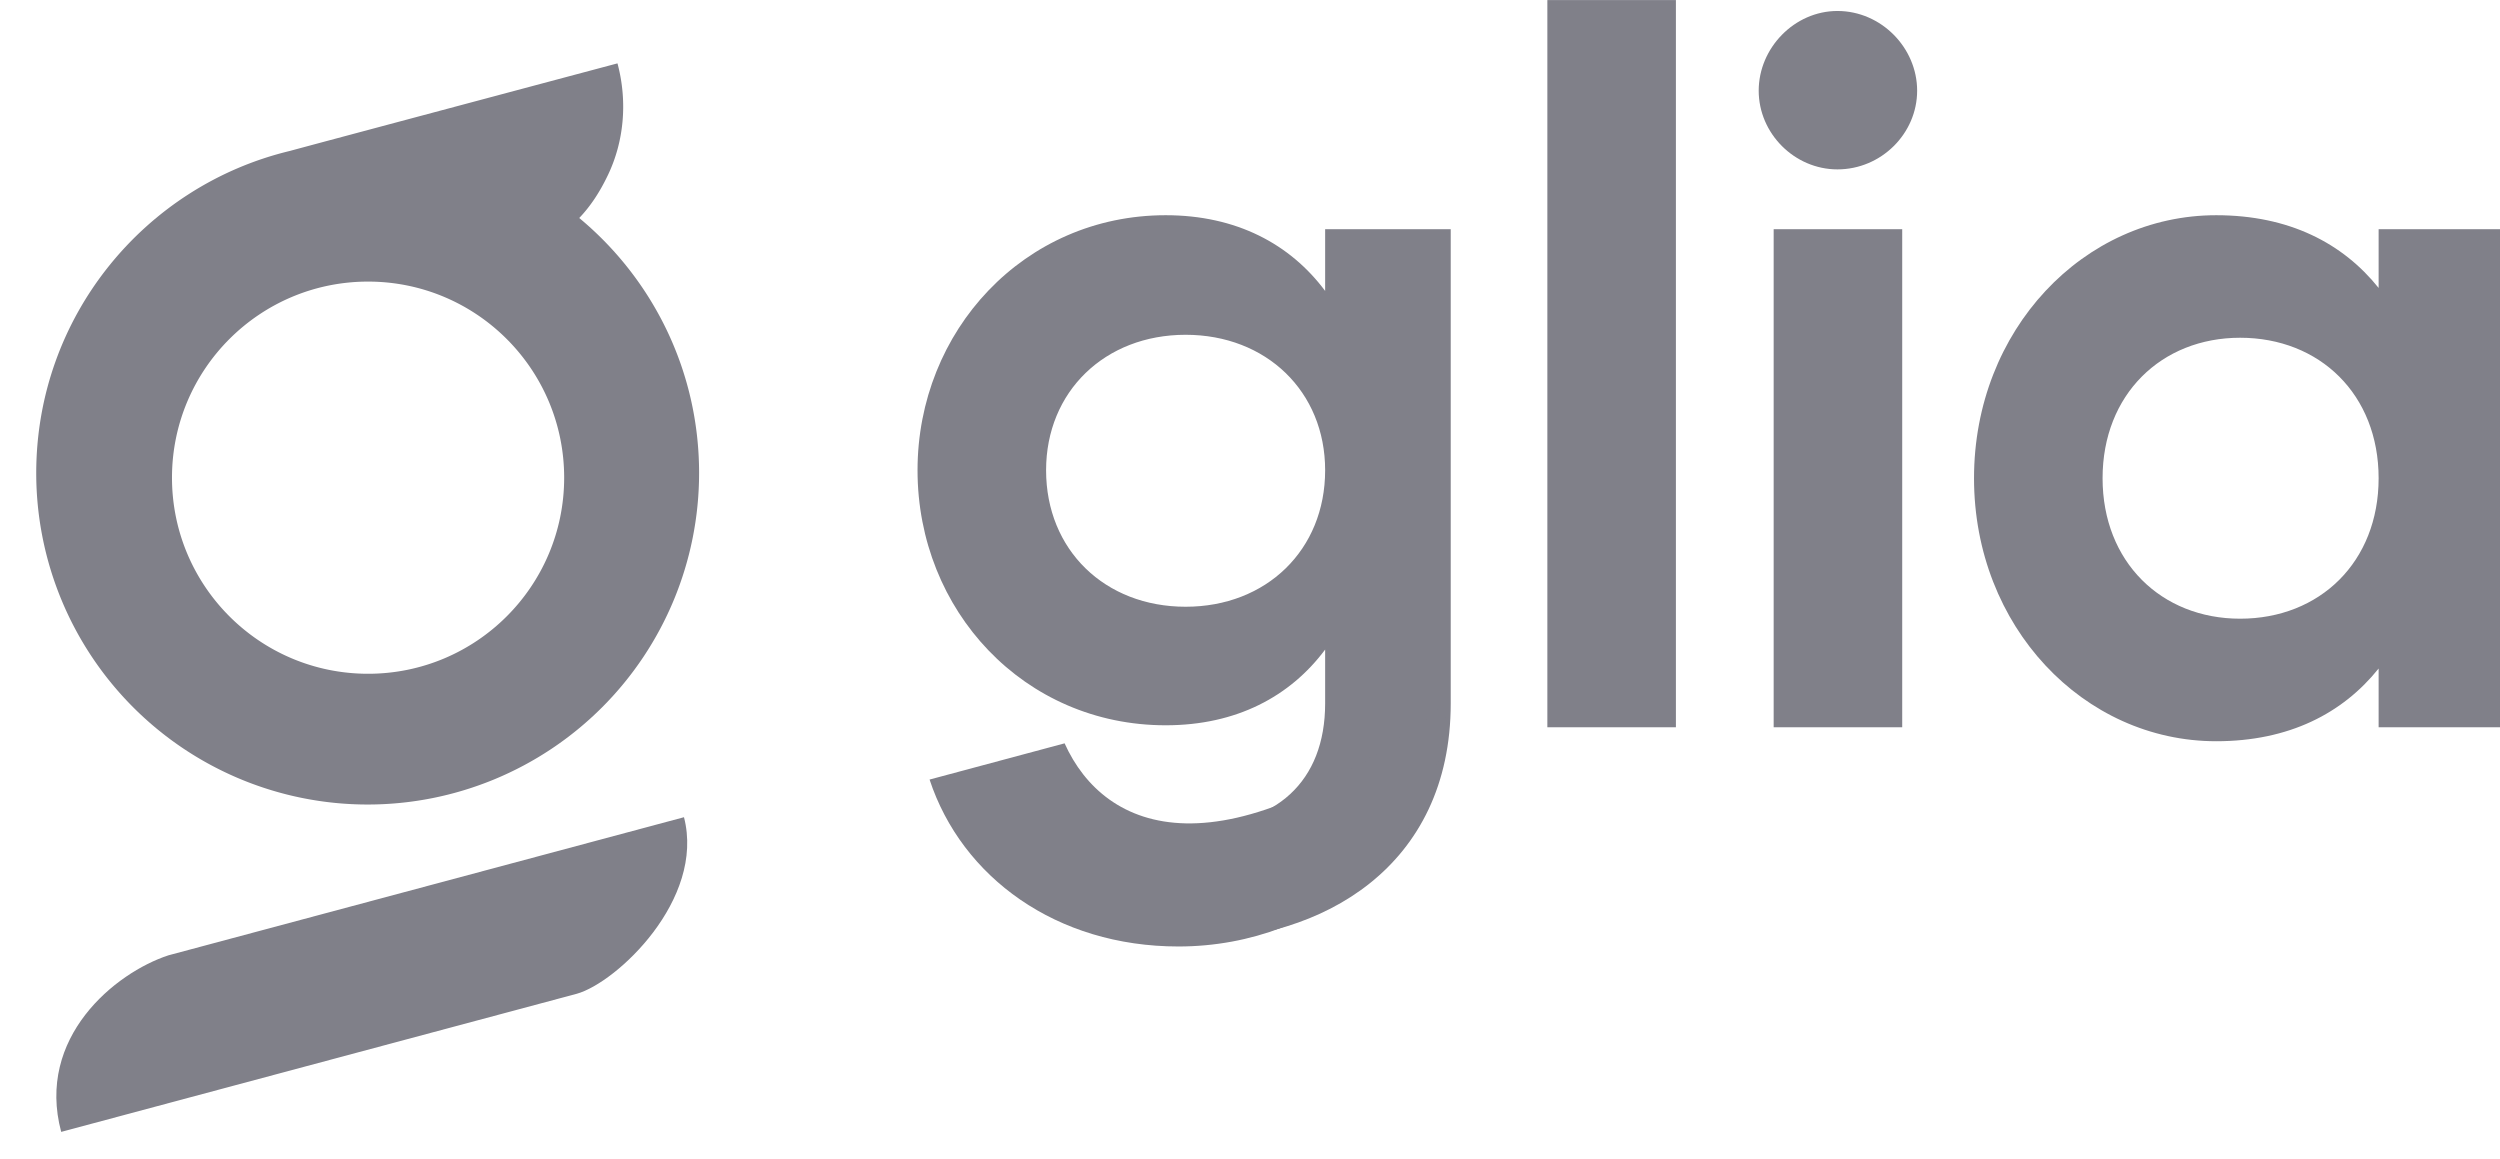 <svg xmlns="http://www.w3.org/2000/svg" width="69" height="32" fill="none" xmlns:v="https://vecta.io/nano"><g clip-path="url(#A)" fill="#808089"><path d="M36.574 6.325V8.03c-.963-1.292-2.448-2.09-4.401-2.09-3.906 0-6.849 3.189-6.849 7.039 0 3.877 2.943 7.039 6.849 7.039 1.953 0 3.438-.797 4.401-2.09v1.485c0 2.172-1.375 3.382-3.603 3.382-2.118 0-3.026-.852-3.603-1.925l-3.026 1.732c1.21 2.227 3.576 3.354 6.519 3.354 3.631 0 7.179-2.035 7.179-6.544V6.325h-3.466zm-3.851 10.421c-2.228 0-3.851-1.567-3.851-3.767 0-2.172 1.623-3.739 3.851-3.739s3.851 1.567 3.851 3.739c0 2.2-1.623 3.767-3.851 3.767zm9.984 3.327h3.548V.001h-3.548v20.072zm8.006-15.398c1.21 0 2.2-.99 2.2-2.172s-.99-2.2-2.2-2.2c-1.183 0-2.173 1.017-2.173 2.2s.99 2.172 2.173 2.172zm-1.76 15.397h3.548V6.325h-3.548v13.748zM65.65 6.325v1.622c-.99-1.237-2.475-2.007-4.483-2.007-3.658 0-6.684 3.162-6.684 7.259s3.026 7.259 6.684 7.259c2.008 0 3.493-.77 4.483-2.007v1.622h3.548V6.325H65.65zm-3.823 10.751c-2.173 0-3.796-1.567-3.796-3.877s1.623-3.877 3.796-3.877c2.2 0 3.823 1.567 3.823 3.877s-1.623 3.877-3.823 3.877z"/><path d="M39.893 19.434c0 3.744-3.345 6.689-7.368 6.689-3.369 0-5.979-1.909-6.869-4.607l3.727-1c1.1 2.446 4.318 3.806 10.51-1.082z"/><path fill-rule="evenodd" d="M14.135 23.826l-9.487 2.541c-1.471.482-3.658 2.267-2.959 4.873l4.743-1.271 9.487-2.541c1.099-.307 3.546-2.6 2.959-4.873l-4.743 1.271z"/><path d="M17.043 1.751c.283 1.061.177 2.157-.263 3.078-.227.476-.483.863-.793 1.188 2.021 1.678 3.308 4.209 3.308 7.041a9.15 9.15 0 0 1-9.147 9.147A9.15 9.15 0 0 1 1 13.059c0-4.317 2.991-7.935 7.013-8.896.244-.07 9.029-2.414 9.029-2.414l.001.003zm-6.884 6.021c-2.989 0-5.412 2.423-5.412 5.412s2.423 5.412 5.412 5.412 5.412-2.423 5.412-5.412-2.423-5.412-5.412-5.412z"/></g><defs><clipPath id="A"><path fill="#fff" d="M0 0h69v32H0z"/></clipPath></defs></svg>